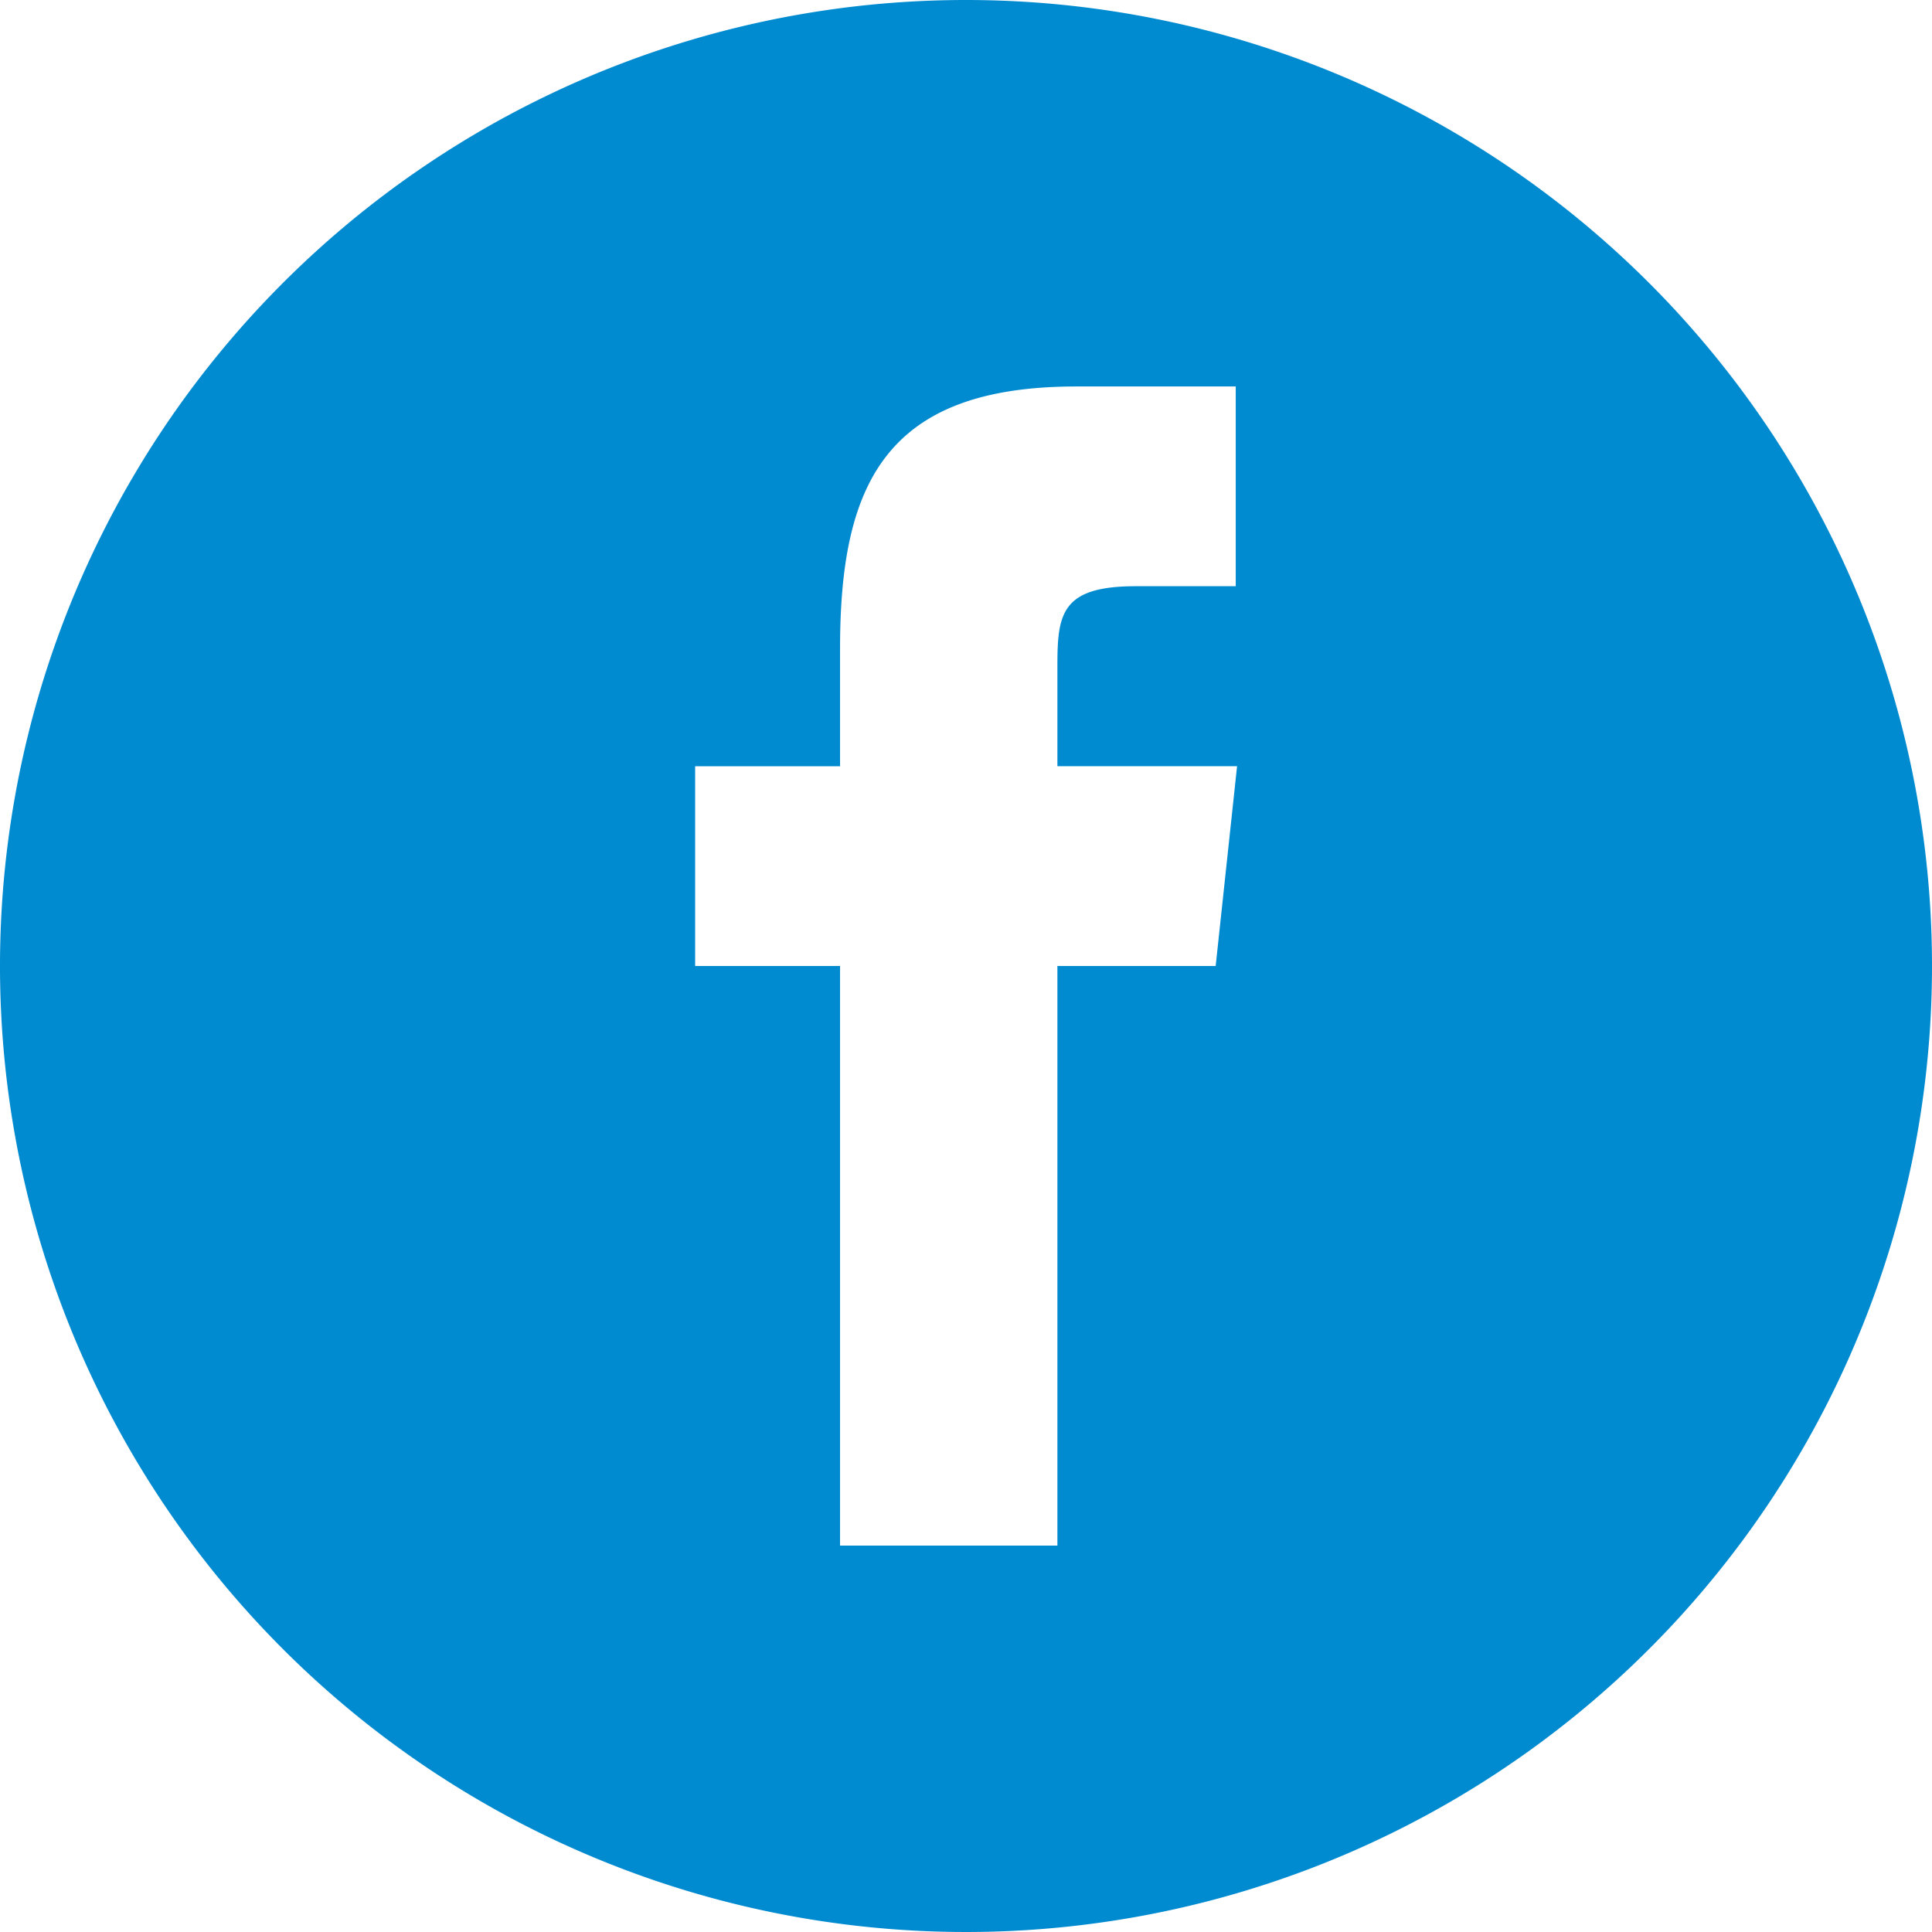 <svg xmlns="http://www.w3.org/2000/svg" width="26" height="26" viewBox="0 0 26 26"><defs><style>.a{fill:#008bd0;}</style></defs><path class="a" d="M13,0A13,13,0,1,0,26,13,13,13,0,0,0,13,0Zm3.36,13-2.13,0,0,7.8H11.305V13H9.355V10.312l1.95,0,0-1.583c0-2.194.595-3.528,3.177-3.528H16.63V7.889H15.285c-1.006,0-1.055.375-1.055,1.076l0,1.346h2.418L16.36,13Z"/></svg>